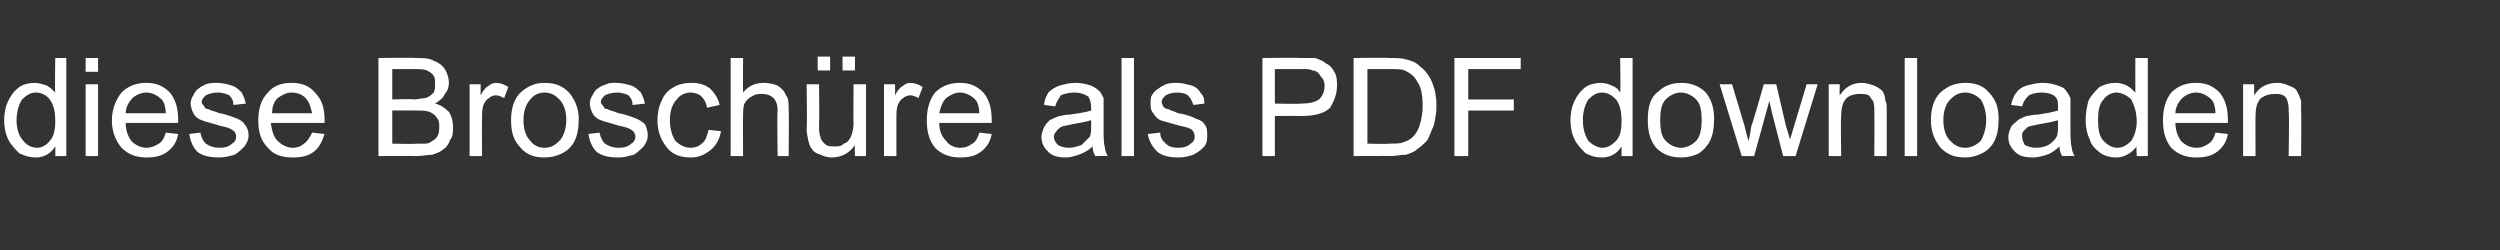 <?xml version="1.0" standalone="no"?><!DOCTYPE svg PUBLIC "-//W3C//DTD SVG 1.1//EN" "http://www.w3.org/Graphics/SVG/1.1/DTD/svg11.dtd"><svg xmlns="http://www.w3.org/2000/svg" version="1.1" width="181px" height="18.1px" viewBox="0 -4 181 18.1" style="top:-4px"><rect x="0" y="-4" width="181" height="18.1" fill="#333333" stroke="none"/><desc>diese Brosch re als PDF downloaden</desc><defs/><g id="Polygon20682"><path d="m4 7.3c0 0 .02-.67 0-.7c-.3.5-.8.8-1.4.8c-.4 0-.8-.1-1.2-.3c-.3-.3-.6-.6-.8-1c-.2-.4-.3-.9-.3-1.4c0-.5.1-1 .3-1.4c.2-.4.4-.7.8-1c.3-.2.7-.3 1.1-.3c.3 0 .6.1.9.2c.2.1.4.3.6.5c-.04.01 0-2.5 0-2.5l.8 0l0 7.1l-.8 0zm-2.8-2.6c0 .7.2 1.2.5 1.5c.2.3.6.5 1 .5c.3 0 .7-.2.9-.5c.3-.3.4-.8.4-1.4c0-.7-.1-1.2-.4-1.6c-.2-.3-.6-.5-1-.5c-.4 0-.7.2-1 .5c-.2.3-.4.8-.4 1.5zm5-3.5l0-1l.9 0l0 1l-.9 0zm0 6.1l0-5.2l.9 0l0 5.2l-.9 0zm5.8-1.7c0 0 .9.1.9.1c-.1.6-.4 1-.8 1.3c-.4.3-.9.4-1.5.4c-.7 0-1.3-.2-1.8-.7c-.4-.5-.7-1.1-.7-2c0-.8.3-1.5.7-2c.5-.5 1.1-.7 1.8-.7c.7 0 1.2.2 1.7.7c.4.5.6 1.1.6 2c0 0 0 .1 0 .2c0 0-3.8 0-3.8 0c0 .6.2 1 .4 1.3c.3.3.7.5 1.1.5c.3 0 .6-.1.9-.3c.2-.1.4-.4.5-.8zm-2.9-1.4c0 0 2.9 0 2.9 0c0-.4-.1-.8-.3-1c-.3-.3-.7-.5-1.1-.5c-.4 0-.8.2-1 .4c-.3.3-.5.7-.5 1.1zm4.6 1.5c0 0 .8-.1.8-.1c.1.4.2.6.4.8c.3.2.6.3 1 .3c.4 0 .7-.1.9-.3c.2-.1.3-.3.3-.5c0-.2-.1-.4-.3-.5c-.1-.1-.4-.2-.9-.3c-.6-.2-1.1-.3-1.3-.4c-.3-.1-.5-.3-.6-.5c-.1-.2-.2-.5-.2-.7c0-.2.1-.5.2-.6c.1-.2.2-.4.4-.5c.1-.1.3-.2.5-.3c.3-.1.5-.1.8-.1c.4 0 .8.1 1.1.2c.3.1.5.3.7.5c.1.2.2.4.3.8c0 0-.9.1-.9.1c0-.3-.1-.5-.3-.7c-.2-.1-.5-.2-.8-.2c-.4 0-.7.1-.9.2c-.2.2-.3.3-.3.5c0 .1.1.2.2.3c0 .1.1.2.3.2c.1.1.3.1.8.3c.6.1 1 .3 1.3.4c.2.1.4.2.5.4c.2.2.3.5.3.8c0 .3-.1.5-.3.8c-.2.2-.4.4-.7.6c-.4.1-.7.2-1.1.2c-.7 0-1.2-.1-1.6-.4c-.3-.3-.5-.7-.6-1.3zm8.9-.1c0 0 .9.1.9.1c-.2.6-.4 1-.8 1.3c-.4.3-.9.4-1.5.4c-.8 0-1.4-.2-1.8-.7c-.5-.5-.7-1.1-.7-2c0-.8.2-1.5.7-2c.4-.5 1-.7 1.7-.7c.7 0 1.3.2 1.7.7c.5.5.7 1.1.7 2c0 0 0 .1 0 .2c0 0-3.9 0-3.9 0c.1.6.2 1 .5 1.3c.3.3.7.5 1.1.5c.3 0 .6-.1.8-.3c.2-.1.4-.4.6-.8zm-2.9-1.4c0 0 2.9 0 2.9 0c-.1-.4-.2-.8-.4-1c-.2-.3-.6-.5-1.1-.5c-.4 0-.7.2-1 .4c-.3.3-.4.7-.4 1.1zm7.7 3.1l0-7.1c0 0 2.7-.04 2.7 0c.5 0 1 0 1.3.2c.3.1.6.3.8.6c.2.3.3.7.3 1c0 .3-.1.6-.3.8c-.1.3-.4.5-.7.7c.4.1.7.3 1 .6c.2.3.3.7.3 1.1c0 .3 0 .7-.2.9c-.1.3-.3.6-.5.7c-.2.2-.5.3-.8.4c-.3 0-.7.1-1.2.1c.05-.02-2.7 0-2.7 0zm1-4.1c0 0 1.51-.05 1.5 0c.4 0 .7-.1.9-.1c.3-.1.4-.2.6-.4c.1-.2.1-.4.1-.6c0-.2 0-.5-.1-.6c-.1-.2-.3-.3-.5-.4c-.2-.1-.6-.1-1.1-.1c-.01 0-1.4 0-1.4 0l0 2.2zm0 3.2c0 0 1.75.04 1.7 0c.4 0 .6 0 .7 0c.2 0 .4-.1.5-.2c.2-.1.3-.2.4-.4c.1-.2.1-.4.1-.6c0-.3 0-.5-.2-.7c-.1-.2-.3-.3-.5-.4c-.3-.1-.6-.1-1.1-.1c.02-.01-1.6 0-1.6 0l0 2.4zm5.6.9l0-5.2l.8 0c0 0-.01.8 0 .8c.2-.4.4-.6.6-.7c.1-.1.3-.2.5-.2c.3 0 .6.1.9.3c0 0-.3.8-.3.8c-.2-.1-.4-.2-.6-.2c-.2 0-.4.1-.5.2c-.2.1-.3.3-.4.5c-.1.3-.1.6-.1 1c-.02-.02 0 2.7 0 2.7l-.9 0zm3-2.6c0-1 .3-1.7.8-2.1c.5-.4 1-.6 1.6-.6c.8 0 1.3.2 1.8.7c.4.5.7 1.1.7 1.9c0 .7-.1 1.2-.3 1.6c-.2.4-.5.7-.9.9c-.4.2-.8.3-1.3.3c-.7 0-1.3-.2-1.7-.7c-.5-.5-.7-1.1-.7-2zm.9 0c0 .7.2 1.2.5 1.5c.2.3.6.5 1 .5c.5 0 .8-.2 1.1-.5c.3-.3.5-.9.5-1.5c0-.7-.2-1.2-.5-1.5c-.3-.3-.6-.5-1.1-.5c-.4 0-.8.2-1 .5c-.3.3-.5.8-.5 1.5zm4.7 1c0 0 .8-.1.8-.1c.1.4.2.6.4.8c.3.2.6.3 1 .3c.4 0 .7-.1.9-.3c.2-.1.3-.3.3-.5c0-.2-.1-.4-.3-.5c-.1-.1-.4-.2-.9-.3c-.6-.2-1.1-.3-1.3-.4c-.3-.1-.5-.3-.6-.5c-.1-.2-.2-.5-.2-.7c0-.2.1-.5.2-.6c.1-.2.2-.4.4-.5c.1-.1.3-.2.6-.3c.2-.1.4-.1.7-.1c.4 0 .8.1 1.1.2c.3.1.5.3.7.5c.1.2.2.4.3.8c0 0-.9.1-.9.1c0-.3-.1-.5-.3-.7c-.2-.1-.5-.2-.8-.2c-.4 0-.7.1-.9.2c-.2.2-.3.3-.3.5c0 .1.1.2.2.3c0 .1.1.2.3.2c.1.1.3.1.8.3c.6.1 1 .3 1.3.4c.2.1.4.2.6.4c.1.2.2.5.2.8c0 .3-.1.5-.3.8c-.2.2-.4.4-.7.6c-.4.1-.7.2-1.1.2c-.7 0-1.2-.1-1.6-.4c-.3-.3-.5-.7-.6-1.3zm8.7-.3c0 0 .9.1.9.1c-.1.6-.4 1.1-.8 1.4c-.4.3-.8.5-1.4.5c-.7 0-1.3-.2-1.7-.7c-.4-.5-.7-1.1-.7-2c0-.5.1-1 .3-1.4c.2-.5.5-.8.9-1c.3-.2.8-.3 1.2-.3c.6 0 1 .1 1.4.4c.3.3.6.7.7 1.2c0 0-.9.2-.9.2c-.1-.4-.2-.6-.4-.8c-.2-.2-.5-.3-.8-.3c-.4 0-.8.2-1 .5c-.3.3-.5.8-.5 1.5c0 .7.2 1.2.4 1.5c.3.3.7.5 1.1.5c.3 0 .6-.1.8-.3c.3-.2.4-.6.5-1zm1.6 1.9l0-7.1l.9 0c0 0-.02 2.51 0 2.5c.4-.5.9-.7 1.5-.7c.4 0 .8.1 1 .2c.3.2.5.4.6.7c.2.2.2.6.2 1.1c.03.01 0 3.3 0 3.3l-.8 0c0 0-.05-3.29 0-3.3c0-.4-.1-.7-.3-.9c-.2-.2-.5-.3-.8-.3c-.3 0-.5 0-.8.2c-.2.1-.4.3-.5.5c-.1.2-.1.6-.1 1c-.02-.04 0 2.8 0 2.8l-.9 0zm9 0c0 0-.03-.78 0-.8c-.4.6-1 .9-1.7.9c-.3 0-.6-.1-.8-.2c-.3-.1-.5-.2-.6-.4c-.2-.2-.2-.4-.3-.7c0-.1-.1-.4-.1-.8c.05.02 0-3.2 0-3.2l.9 0c0 0 .03 2.88 0 2.9c0 .4 0 .7.1.9c0 .2.2.4.3.5c.2.2.4.2.7.2c.3 0 .5 0 .7-.2c.3-.1.4-.3.5-.5c.1-.2.2-.6.2-1c-.03-.01 0-2.8 0-2.8l.9 0l0 5.2l-.8 0zm-2.7-6.2l0-1l.9 0l0 1l-.9 0zm1.8 0l0-1l.9 0l0 1l-.9 0zm3 6.2l0-5.2l.8 0c0 0 .01.8 0 .8c.2-.4.4-.6.6-.7c.1-.1.3-.2.5-.2c.3 0 .6.1.9.3c0 0-.3.8-.3.8c-.2-.1-.4-.2-.6-.2c-.2 0-.4.1-.5.2c-.2.1-.3.3-.4.5c-.1.3-.1.6-.1 1c0-.02 0 2.7 0 2.7l-.9 0zm6.9-1.7c0 0 .9.1.9.1c-.1.6-.4 1-.8 1.3c-.4.3-.9.4-1.5.4c-.7 0-1.3-.2-1.8-.7c-.4-.5-.6-1.1-.6-2c0-.8.2-1.5.6-2c.5-.5 1.1-.7 1.8-.7c.7 0 1.2.2 1.7.7c.4.5.6 1.1.6 2c0 0 0 .1 0 .2c0 0-3.8 0-3.8 0c0 .6.2 1 .5 1.3c.2.3.6.5 1 .5c.4 0 .6-.1.9-.3c.2-.1.4-.4.5-.8zm-2.9-1.4c0 0 2.9 0 2.9 0c0-.4-.1-.8-.3-1c-.3-.3-.7-.5-1.1-.5c-.4 0-.7.2-1 .4c-.3.3-.4.7-.5 1.1zm11.3 3.1c-.1-.2-.2-.4-.2-.7c-.3.3-.7.5-1 .6c-.3.1-.6.2-.9.2c-.6 0-1-.1-1.3-.4c-.3-.3-.5-.6-.5-1.1c0-.2.1-.5.2-.7c.1-.2.2-.3.4-.5c.2-.1.4-.2.7-.3c.1 0 .4-.1.7-.1c.8-.1 1.3-.2 1.6-.3c0-.1 0-.2 0-.2c0-.4-.1-.6-.2-.8c-.3-.2-.6-.3-1-.3c-.4 0-.8.1-1 .2c-.1.2-.3.4-.4.8c0 0-.8-.1-.8-.1c0-.4.2-.7.3-.9c.2-.2.5-.4.8-.5c.4-.1.7-.2 1.2-.2c.4 0 .8.1 1.1.2c.2.1.4.2.6.4c.1.1.2.3.3.5c0 .2 0 .5 0 .9c0 0 0 1.1 0 1.1c0 .8 0 1.3.1 1.6c0 .2.1.4.2.6c-.02-.02-.9 0-.9 0c0 0-.04-.02 0 0zm-.3-2.6c-.3.1-.8.2-1.4.3c-.4.1-.6.1-.8.2c-.1.1-.3.2-.3.3c-.1.1-.2.2-.2.4c0 .2.1.4.3.6c.2.1.4.2.8.2c.3 0 .6-.1.9-.2c.2-.2.4-.4.6-.6c.1-.2.1-.5.1-.9c0 0 0-.3 0-.3zm2.2 2.6l0-7.1l.9 0l0 7.1l-.9 0zm1.9-1.6c0 0 .9-.1.9-.1c0 .4.2.6.4.8c.2.2.5.3.9.3c.4 0 .7-.1.9-.3c.2-.1.3-.3.3-.5c0-.2-.1-.4-.2-.5c-.1-.1-.4-.2-.9-.3c-.7-.2-1.1-.3-1.4-.4c-.2-.1-.4-.3-.5-.5c-.2-.2-.2-.5-.2-.7c0-.2 0-.5.1-.6c.1-.2.3-.4.5-.5c.1-.1.3-.2.5-.3c.3-.1.5-.1.8-.1c.4 0 .7.1 1.1.2c.3.1.5.3.6.5c.2.2.3.4.3.8c0 0-.8.1-.8.1c-.1-.3-.2-.5-.4-.7c-.1-.1-.4-.2-.8-.2c-.4 0-.6.1-.8.2c-.2.2-.3.3-.3.5c0 .1.1.2.1.3c.1.1.2.2.4.2c.1.1.3.1.7.3c.7.1 1.1.3 1.3.4c.3.1.5.2.6.4c.2.2.2.5.2.8c0 .3 0 .5-.2.8c-.2.2-.4.4-.8.6c-.3.1-.6.2-1.1.2c-.6 0-1.1-.1-1.5-.4c-.3-.3-.6-.7-.7-1.3zm8.3 1.6l0-7.1c0 0 2.67-.04 2.7 0c.4 0 .8 0 1.1 0c.3.1.6.2.8.4c.3.1.5.4.6.6c.2.3.2.7.2 1c0 .6-.2 1.1-.5 1.6c-.4.4-1.1.6-2.1.6c-.04-.02-1.9 0-1.9 0l0 2.9l-.9 0zm.9-3.8c0 0 1.87.04 1.9 0c.6 0 1-.1 1.3-.3c.2-.2.4-.5.4-1c0-.3-.1-.5-.3-.7c-.1-.2-.3-.4-.6-.4c-.1-.1-.4-.1-.8-.1c-.05 0-1.9 0-1.9 0l0 2.5zm5.7 3.8l0-7.1c0 0 2.51-.04 2.5 0c.6 0 1 0 1.3.1c.4.1.7.2 1 .5c.4.3.7.7.9 1.2c.2.5.3 1 .3 1.7c0 .5-.1 1-.2 1.4c-.2.4-.3.8-.5 1.1c-.2.2-.4.4-.7.6c-.2.2-.5.3-.8.4c-.4 0-.7.1-1.2.1c.03-.02-2.6 0-2.6 0zm1-.9c0 0 1.52.04 1.5 0c.5 0 .9 0 1.1-.1c.3-.1.5-.2.7-.4c.2-.2.4-.5.5-.9c.1-.3.2-.8.2-1.3c0-.8-.1-1.4-.4-1.8c-.2-.4-.5-.6-.9-.8c-.2-.1-.6-.1-1.2-.1c-.01 0-1.5 0-1.5 0l0 5.4zm6.3.9l0-7.1l4.8 0l0 .8l-3.8 0l0 2.2l3.3 0l0 .8l-3.3 0l0 3.3l-1 0zm12.1 0c0 0 0-.67 0-.7c-.3.5-.8.8-1.4.8c-.5 0-.8-.1-1.2-.3c-.3-.3-.6-.6-.8-1c-.2-.4-.3-.9-.3-1.4c0-.5.1-1 .3-1.4c.2-.4.4-.7.8-1c.3-.2.7-.3 1.1-.3c.3 0 .6.1.8.2c.3.1.5.3.6.5c.04.01 0-2.5 0-2.5l.9 0l0 7.1l-.8 0zm-2.8-2.6c0 .7.2 1.2.4 1.5c.3.3.7.5 1 .5c.4 0 .7-.2 1-.5c.3-.3.4-.8.4-1.4c0-.7-.1-1.2-.4-1.6c-.3-.3-.6-.5-1-.5c-.4 0-.7.2-1 .5c-.2.3-.4.8-.4 1.5zm4.7 0c0-1 .2-1.7.8-2.1c.4-.4 1-.6 1.6-.6c.7 0 1.3.2 1.8.7c.4.5.6 1.1.6 1.9c0 .7-.1 1.2-.3 1.6c-.2.4-.5.7-.8.9c-.4.2-.8.3-1.3.3c-.7 0-1.3-.2-1.8-.7c-.4-.5-.6-1.1-.6-2zm.9 0c0 .7.1 1.2.4 1.5c.3.3.7.5 1.1.5c.4 0 .8-.2 1.1-.5c.3-.3.4-.9.4-1.5c0-.7-.1-1.2-.4-1.5c-.3-.3-.7-.5-1.1-.5c-.4 0-.8.2-1.1.5c-.3.3-.4.8-.4 1.5zm5.9 2.6l-1.6-5.2l.9 0l.9 3c0 0 .27 1.11.3 1.1c0 0 .1-.4.2-1.1c.04.04.9-3 .9-3l.9 0l.7 3l.3 1l.3-1l.9-3l.8 0l-1.6 5.2l-.9 0l-.8-3.1l-.2-.9l-1.1 4l-.9 0zm6.3 0l0-5.2l.8 0c0 0-.03.75 0 .8c.4-.6.9-.9 1.6-.9c.3 0 .6.1.9.2c.2.1.4.2.6.4c.1.2.2.4.2.7c.1.1.1.4.1.8c0 .01 0 3.2 0 3.2l-.9 0c0 0 .02-3.16 0-3.2c0-.3 0-.6-.1-.8c-.1-.1-.2-.3-.3-.4c-.2-.1-.4-.1-.7-.1c-.3 0-.7.1-.9.3c-.3.3-.4.7-.4 1.4c-.04-.04 0 2.8 0 2.8l-.9 0zm5.5 0l0-7.1l.9 0l0 7.1l-.9 0zm1.9-2.6c0-1 .3-1.7.8-2.1c.5-.4 1-.6 1.7-.6c.7 0 1.3.2 1.7.7c.5.5.7 1.1.7 1.9c0 .7-.1 1.2-.3 1.6c-.2.4-.5.7-.9.9c-.4.2-.8.3-1.2.3c-.8 0-1.3-.2-1.8-.7c-.4-.5-.7-1.1-.7-2zm.9 0c0 .7.2 1.2.5 1.5c.3.3.6.5 1.1.5c.4 0 .8-.2 1.1-.5c.2-.3.4-.9.4-1.5c0-.7-.2-1.2-.4-1.5c-.3-.3-.7-.5-1.1-.5c-.5 0-.8.2-1.1.5c-.3.3-.5.8-.5 1.5zm8.6 2.6c-.1-.2-.2-.4-.2-.7c-.3.3-.6.5-.9.6c-.3.1-.7.2-1 .2c-.6 0-1-.1-1.3-.4c-.3-.3-.5-.6-.5-1.1c0-.2.1-.5.2-.7c.1-.2.3-.3.5-.5c.1-.1.4-.2.6-.3c.2 0 .4-.1.8-.1c.7-.1 1.2-.2 1.5-.3c0-.1 0-.2 0-.2c0-.4 0-.6-.2-.8c-.2-.2-.6-.3-1-.3c-.4 0-.7.1-.9.2c-.2.2-.4.4-.5.8c0 0-.8-.1-.8-.1c.1-.4.2-.7.4-.9c.1-.2.4-.4.7-.5c.4-.1.8-.2 1.2-.2c.5 0 .8.1 1.1.2c.3.1.5.2.6.4c.1.1.2.3.3.5c0 .2 0 .5 0 .9c0 0 0 1.1 0 1.1c0 .8 0 1.3.1 1.6c0 .2.1.4.2.6c.01-.02-.9 0-.9 0c0 0-.01-.02 0 0zm-.3-2.6c-.3.1-.8.2-1.4.3c-.4.1-.6.1-.8.2c-.1.1-.2.2-.3.3c-.1.1-.1.2-.1.4c0 .2.1.4.2.6c.2.1.5.2.8.2c.4 0 .7-.1.9-.2c.3-.2.5-.4.6-.6c.1-.2.1-.5.1-.9c0 0 0-.3 0-.3zm5.7 2.6c0 0-.05-.67 0-.7c-.4.5-.9.8-1.5.8c-.4 0-.8-.1-1.1-.3c-.4-.3-.7-.6-.8-1c-.2-.4-.3-.9-.3-1.4c0-.5.1-1 .2-1.4c.2-.4.5-.7.8-1c.4-.2.7-.3 1.2-.3c.3 0 .6.1.8.2c.2.1.4.3.6.5c-.01.01 0-2.5 0-2.5l.9 0l0 7.1l-.8 0zm-2.8-2.6c0 .7.1 1.2.4 1.5c.3.3.6.5 1 .5c.4 0 .7-.2 1-.5c.2-.3.4-.8.4-1.4c0-.7-.2-1.2-.4-1.6c-.3-.3-.7-.5-1.1-.5c-.3 0-.7.2-.9.5c-.3.3-.4.8-.4 1.5zm8.5.9c0 0 .9.1.9.1c-.1.6-.4 1-.8 1.3c-.4.3-.9.4-1.5.4c-.7 0-1.3-.2-1.8-.7c-.4-.5-.6-1.1-.6-2c0-.8.2-1.5.6-2c.5-.5 1.1-.7 1.8-.7c.7 0 1.2.2 1.7.7c.4.5.6 1.1.6 2c0 0 0 .1 0 .2c0 0-3.8 0-3.8 0c0 .6.2 1 .4 1.3c.3.3.7.5 1.1.5c.4 0 .6-.1.9-.3c.2-.1.4-.4.5-.8zm-2.9-1.4c0 0 2.9 0 2.9 0c0-.4-.1-.8-.3-1c-.3-.3-.7-.5-1.1-.5c-.4 0-.8.2-1 .4c-.3.3-.5.7-.5 1.1zm4.9 3.1l0-5.2l.8 0c0 0 0 .75 0 .8c.4-.6.9-.9 1.7-.9c.3 0 .6.1.8.2c.3.1.5.2.6.4c.1.2.2.4.3.7c0 .1 0 .4 0 .8c.03.01 0 3.2 0 3.2l-.9 0c0 0 .05-3.16 0-3.2c0-.3 0-.6-.1-.8c0-.1-.1-.3-.3-.4c-.2-.1-.4-.1-.6-.1c-.4 0-.7.1-1 .3c-.3.3-.4.7-.4 1.4c-.01-.04 0 2.8 0 2.8l-.9 0z" stroke="none" fill="#fff"/></g></svg>